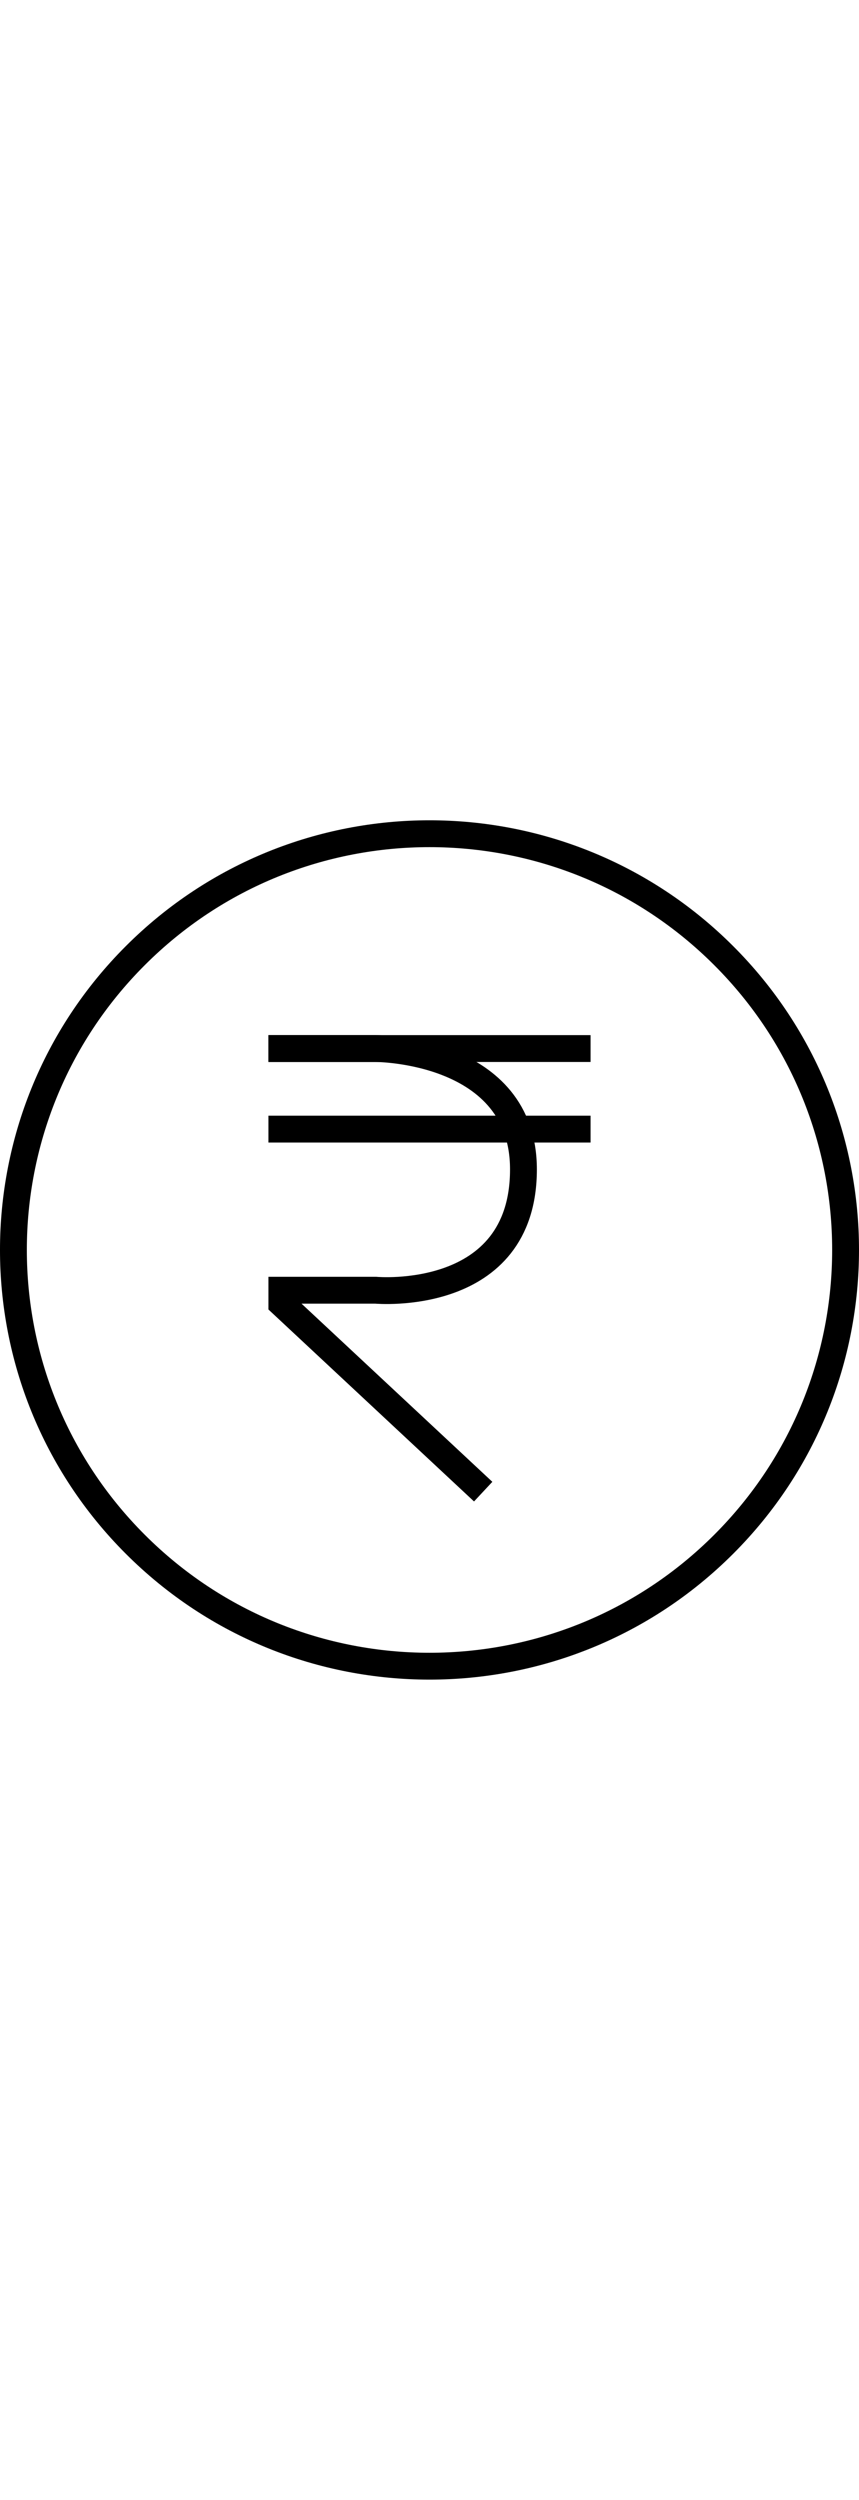 <?xml version="1.0" encoding="utf-8"?>

<!DOCTYPE svg PUBLIC "-//W3C//DTD SVG 1.0//EN" "http://www.w3.org/TR/2001/REC-SVG-20010904/DTD/svg10.dtd">
<svg version="1.0" id="Layer_1" xmlns="http://www.w3.org/2000/svg" xmlns:xlink="http://www.w3.org/1999/xlink" x="0px" y="0px"
	  viewBox="0 0 64 64" enable-background="new 0 0 64 64" xml:space="preserve" width="22px">
<path fill="none" stroke="#000000" stroke-width="2" stroke-miterlimit="10" d="M53.92,10.081c12.107,12.105,12.107,31.732,0,43.838
	c-12.106,12.108-31.734,12.108-43.84,0c-12.107-12.105-12.107-31.732,0-43.838C22.186-2.027,41.813-2.027,53.92,10.081z"/>
<path fill="none" stroke="#000000" stroke-width="2" stroke-miterlimit="10" d="M36,50L21,36v-1h7c0,0,11,1,11-9c0-9-11-9-11-9h-8"
	/>
<line fill="none" stroke="#000000" stroke-width="2" stroke-miterlimit="10" x1="20" y1="17" x2="44" y2="17"/>
<line fill="none" stroke="#000000" stroke-width="2" stroke-miterlimit="10" x1="20" y1="23" x2="44" y2="23"/>
</svg>
